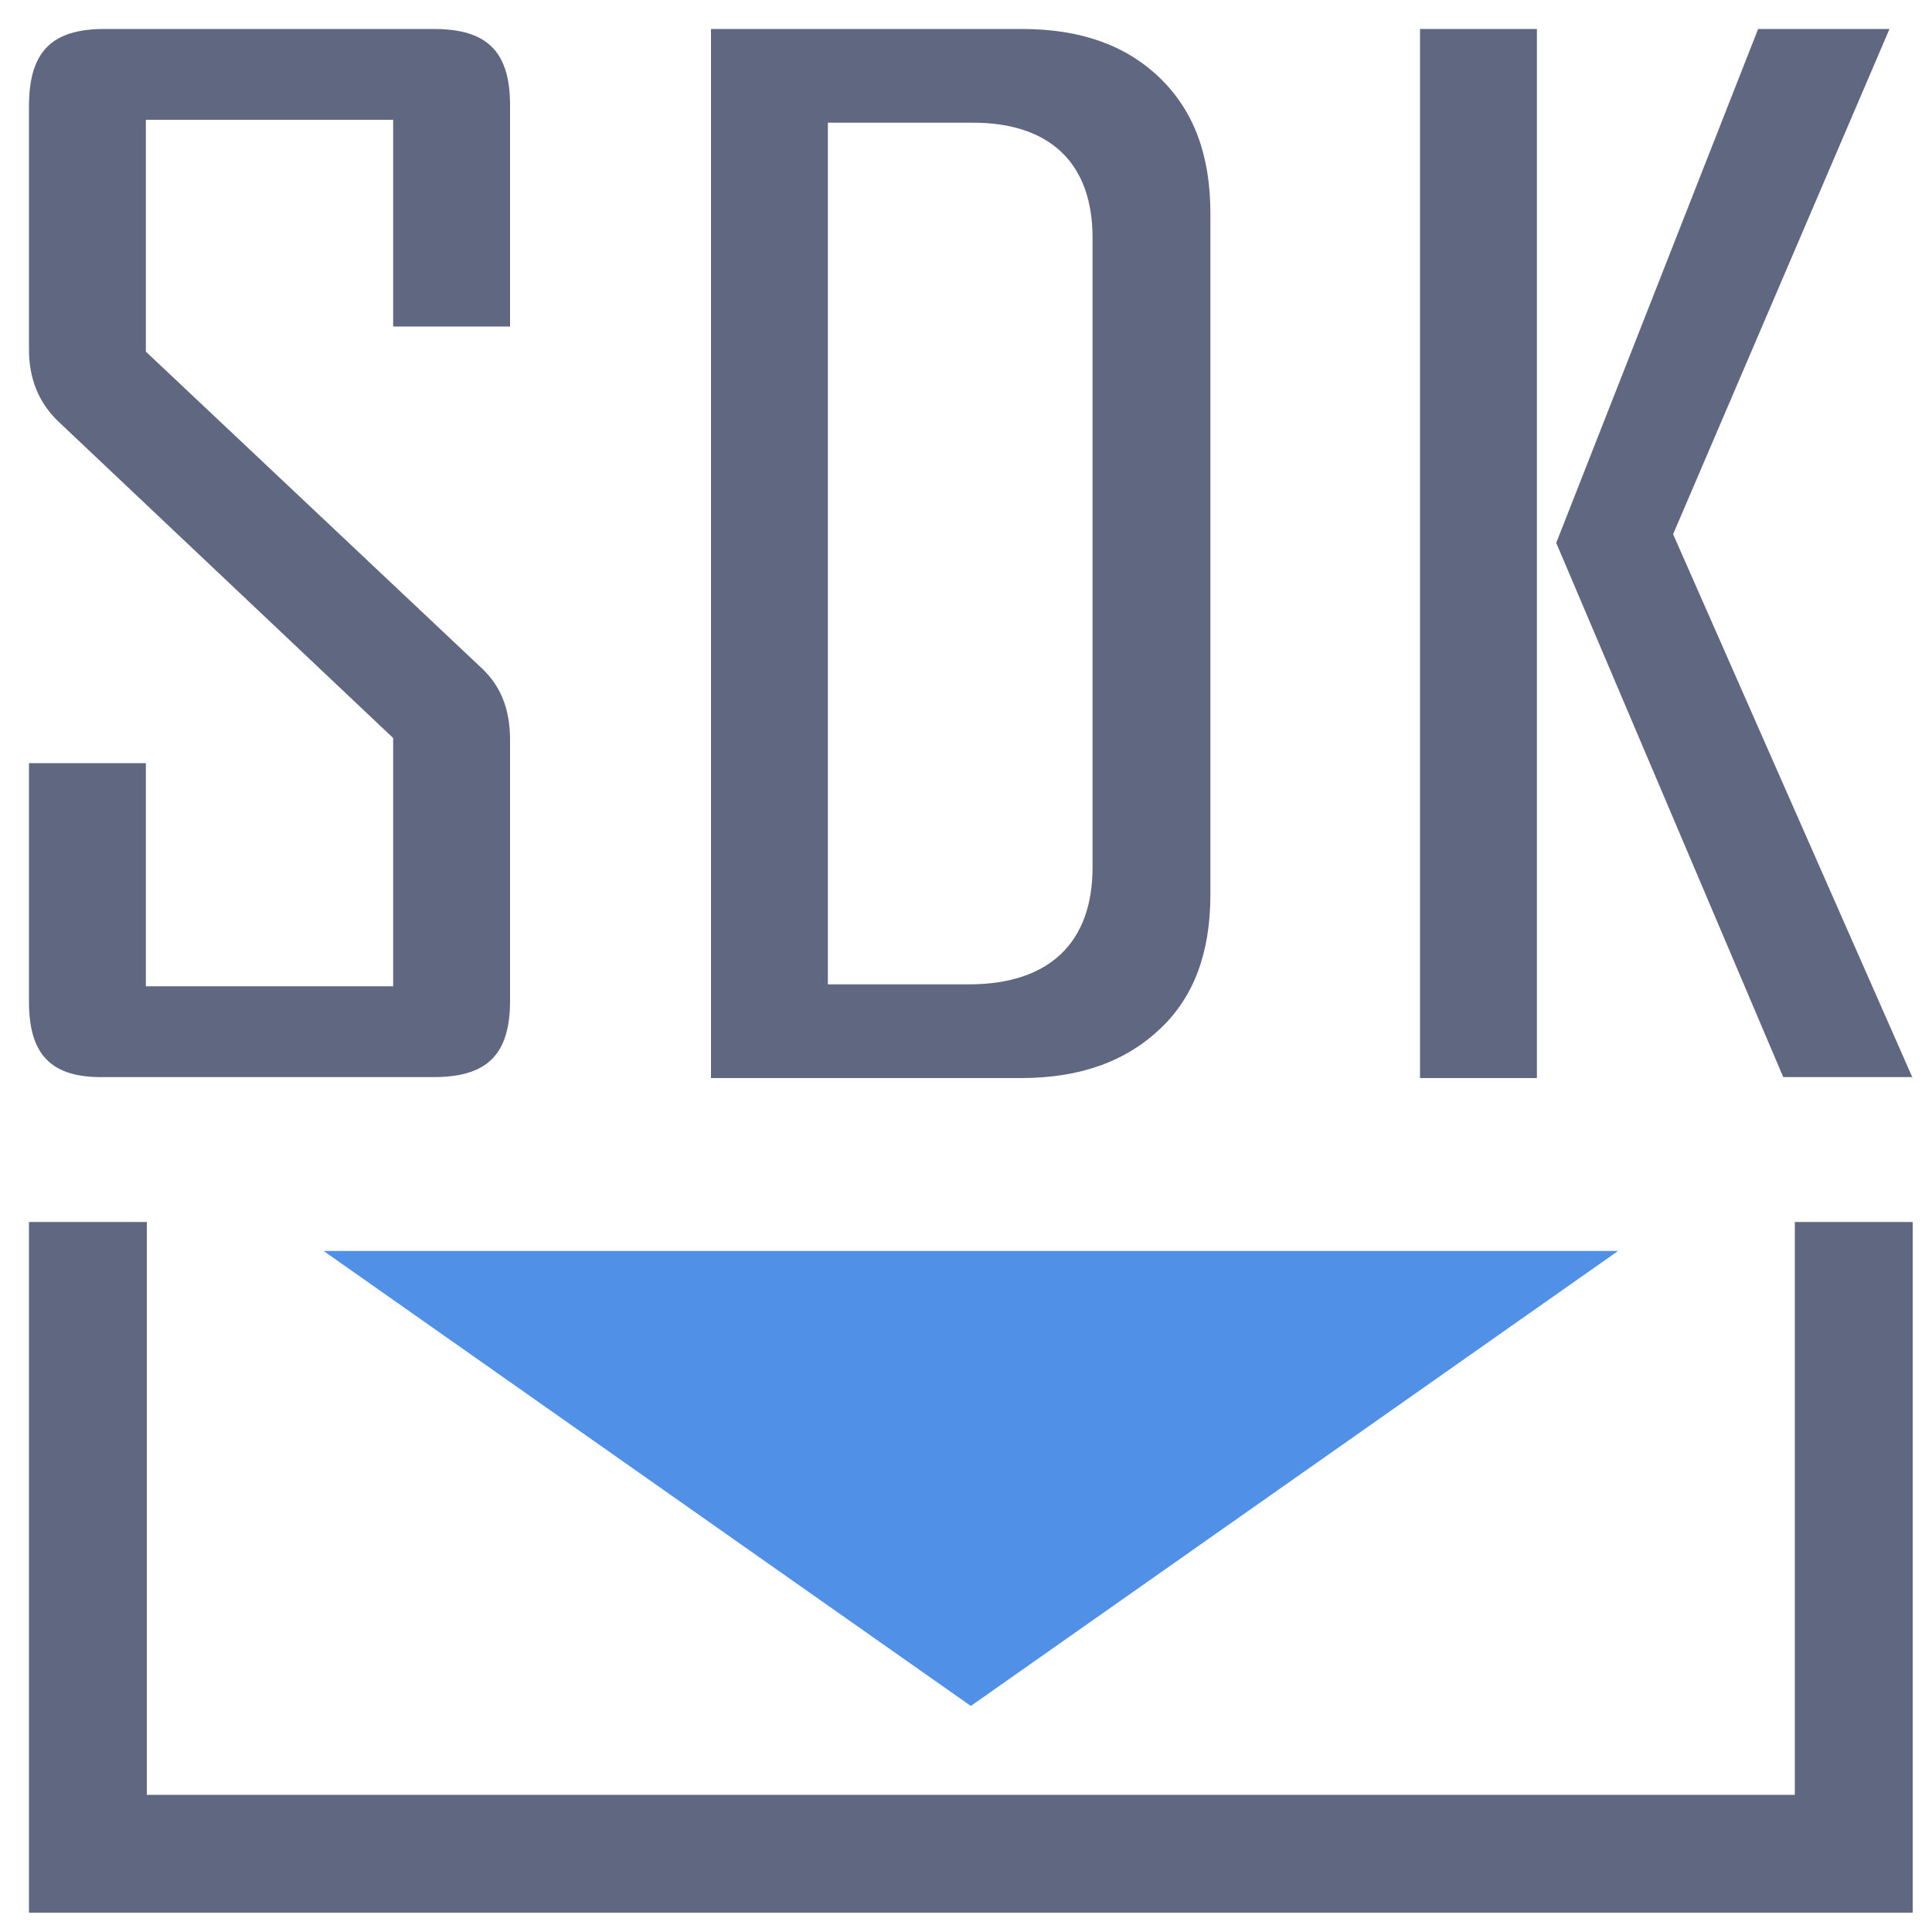 <?xml version="1.0" standalone="no"?><!DOCTYPE svg PUBLIC "-//W3C//DTD SVG 1.1//EN" "http://www.w3.org/Graphics/SVG/1.1/DTD/svg11.dtd"><svg t="1628068016614" class="icon" viewBox="0 0 1024 1024" version="1.1" xmlns="http://www.w3.org/2000/svg" p-id="1219" xmlns:xlink="http://www.w3.org/1999/xlink" width="128" height="128"><defs><style type="text/css"></style></defs><path d="M15.36 530.944V404.48h61.952v118.272h131.072V391.168L30.208 222.72C20.48 212.992 15.36 200.704 15.36 185.344V56.32c0-28.672 11.776-40.96 39.936-40.96h174.592c28.16 0 40.448 11.776 40.448 40.448v117.248H208.384V63.488H77.312v122.88l178.176 167.936c10.24 9.728 14.848 22.016 14.848 37.888v138.24c0 28.672-12.288 40.448-40.448 40.448H55.296c-28.16 0.512-39.936-11.776-39.936-39.936z m525.824 40.448H376.832V15.36h164.864c31.232 0 55.296 8.704 73.216 26.112 17.92 17.408 26.624 40.96 26.624 71.68v360.96c0 30.72-8.704 54.272-26.624 71.168-18.432 17.408-42.496 26.112-73.728 26.112z m-27.648-49.664c42.496 0 65.536-22.016 65.536-61.952V125.952c0-39.424-22.528-60.928-63.488-60.928h-76.8v456.704h74.752zM814.592 15.36H752.64v556.032h61.952V15.36zM1013.76 571.392l-126.976-288.256L1001.472 15.36H931.84l-107.008 272.384 120.32 283.136H1013.76v0.512z m-62.464 379.904H77.824v-303.616H15.36V1013.76h998.4v-366.08h-62.464v303.616z" fill="#606881" p-id="1220"></path><path d="M514.56 904.192l343.04-241.152h-686.08l343.04 241.152z" fill="#5090E6" p-id="1221"></path></svg>